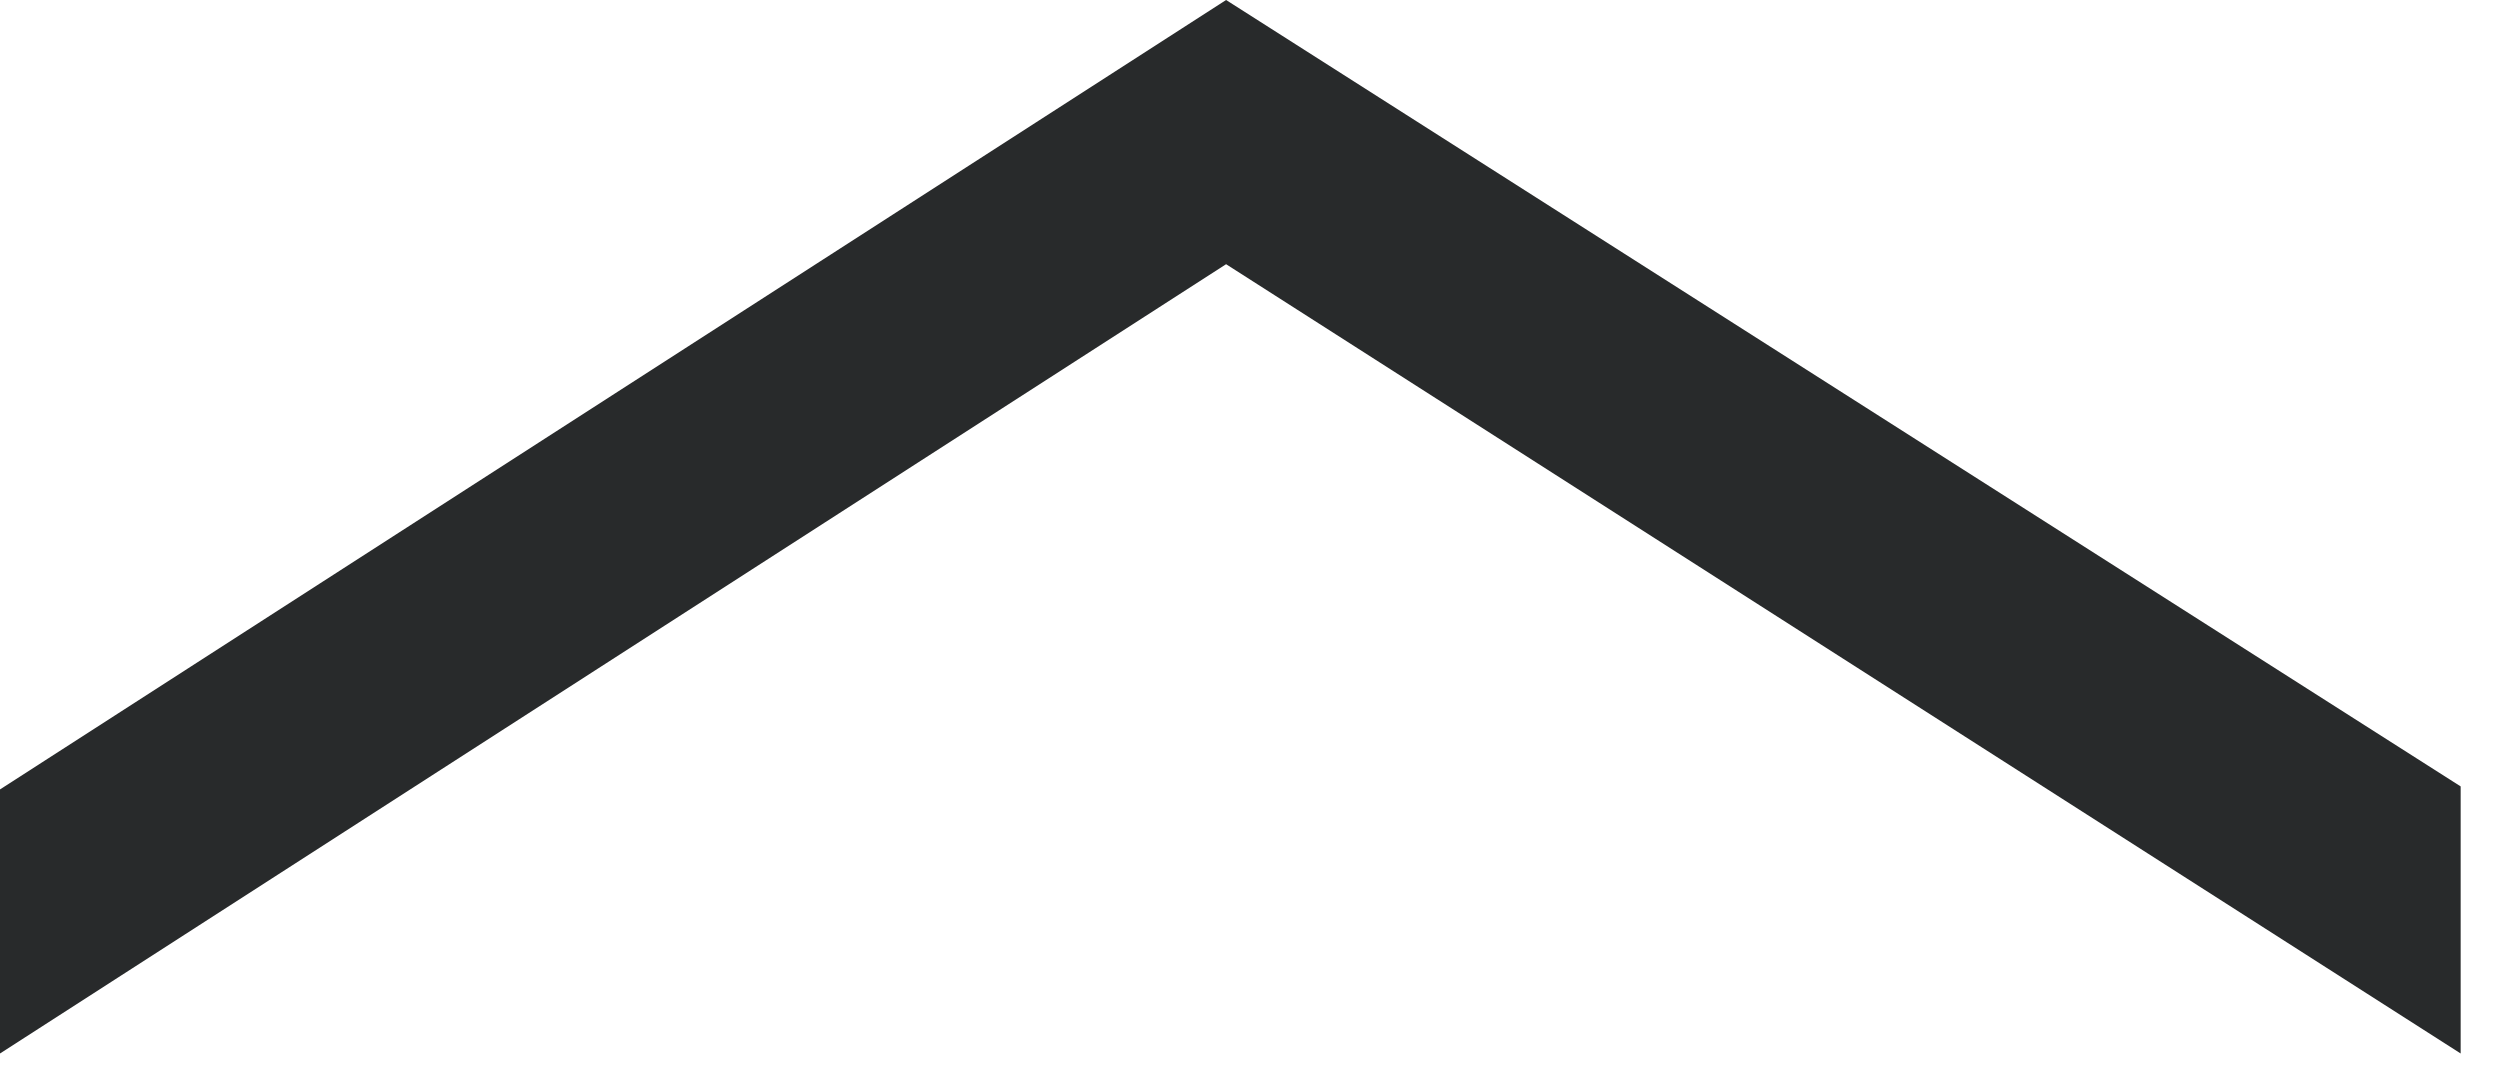 <?xml version="1.0" encoding="utf-8"?>
<svg xmlns="http://www.w3.org/2000/svg" fill="none" height="100%" overflow="visible" preserveAspectRatio="none" style="display: block;" viewBox="0 0 53 23" width="100%">
<path d="M25.993 0L52.166 16.672V22.334L25.993 5.601L0 22.334V16.736L25.993 0Z" fill="#282A2B" id="Vector"/>
</svg>